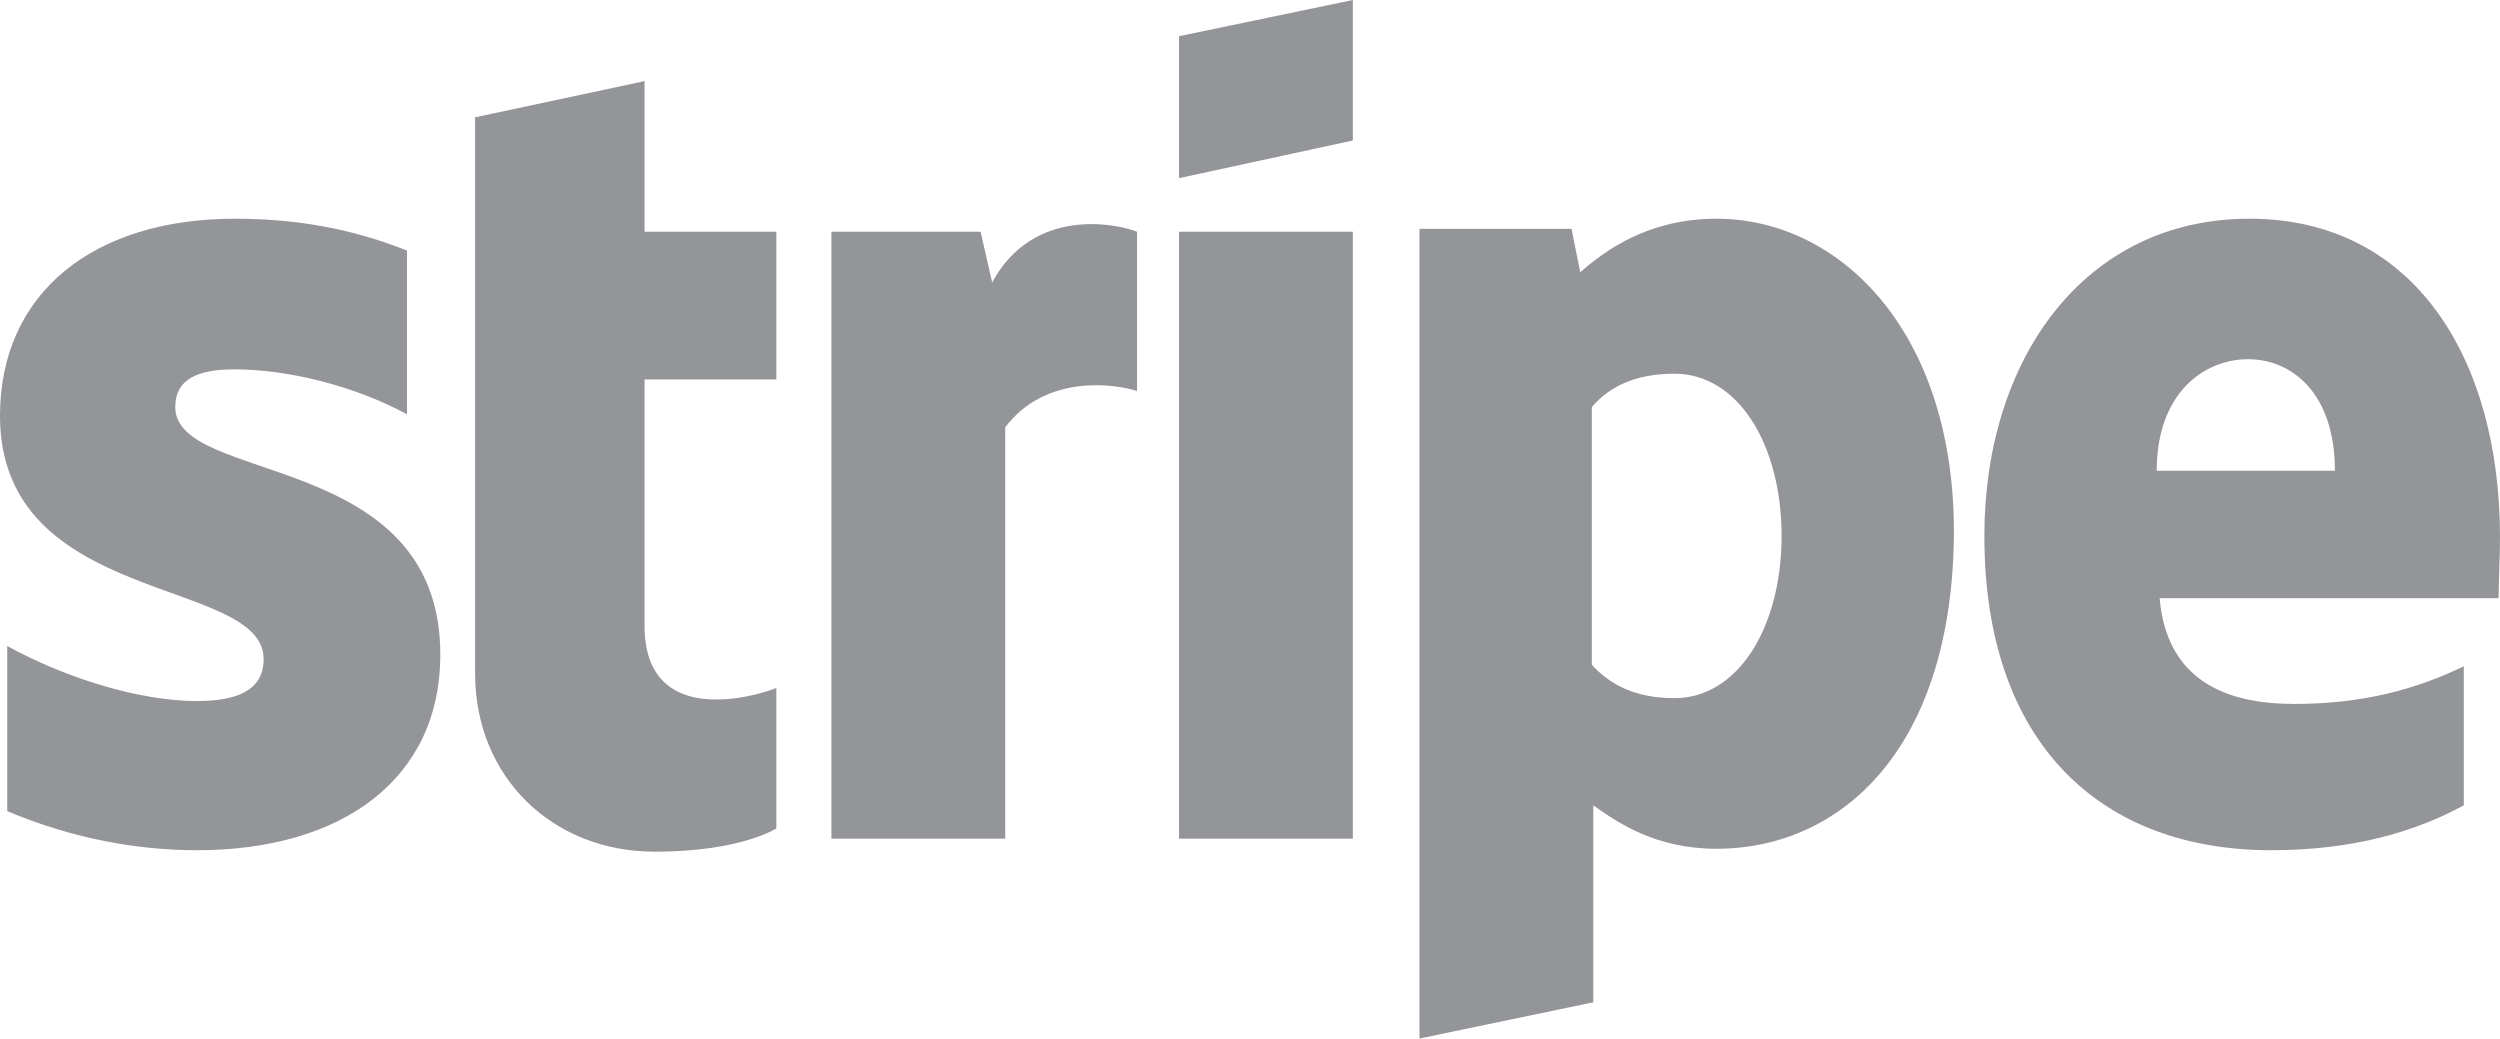 <svg viewBox="0 0 172.6 71.7" xmlns="http://www.w3.org/2000/svg"><path d="m12.1 28.1c0-1.9 1.5-2.6 4.1-2.6 3.6 0 8.2 1.1 11.9 3.1v-11.3c-4-1.6-7.9-2.2-11.9-2.2-9.7-0-16.2 5.1-16.2 13.6 0 13.2 18.2 11.1 18.2 16.8 0 2.2-1.9 2.9-4.6 2.9-4 0-9.1-1.6-13.1-3.8v11.4c4.5 1.9 9 2.7 13.1 2.7 10 0 16.8-4.9 16.8-13.5 0-14.2-18.3-11.7-18.3-17.1zm32.4-22.5-11.7 2.5v38.4c0 7.1 5.3 12.3 12.4 12.3 3.9 0 6.8-.7 8.4-1.6v-9.7c-1.5.6-9.1 2.8-9.1-4.3v-17h9.1v-10.2h-9.1zm24 13.9-.8-3.5h-10.3v41.9h12v-28.4c2.8-3.7 7.6-3 9.1-2.5v-11c-1.5-.6-7.2-1.7-10 3.5zm12.9-3.5h12v41.9h-12zm0-3.7 12-2.6v-9.7l-12 2.5zm37.1 2.8c-4.7 0-7.7 2.2-9.4 3.7l-.6-3h-10.5v55.9l12-2.5v-13.6c1.7 1.2 4.3 3 8.5 3 8.6 0 16.4-6.9 16.4-22.1-.1-13.8-8-21.4-16.4-21.4zm-2.9 33.1c-2.8 0-4.5-1-5.7-2.3v-17.8c1.2-1.4 3-2.3 5.7-2.3 4.4 0 7.4 4.9 7.4 11.2s-3 11.2-7.4 11.2zm57-11.1c0-12.3-5.9-22-17.3-22s-18.3 9.7-18.3 21.9c0 14.4 8.1 21.7 19.8 21.7 5.7 0 10-1.3 13.3-3.1v-9.6c-3.3 1.6-7 2.6-11.7 2.6s-8.8-1.6-9.3-7.3h23.4c0-.6.1-3.1.1-4.2zm-23.7-4.6c0-5.4 3.3-7.7 6.3-7.7s6 2.3 6 7.7z" fill="#939598"/></svg>